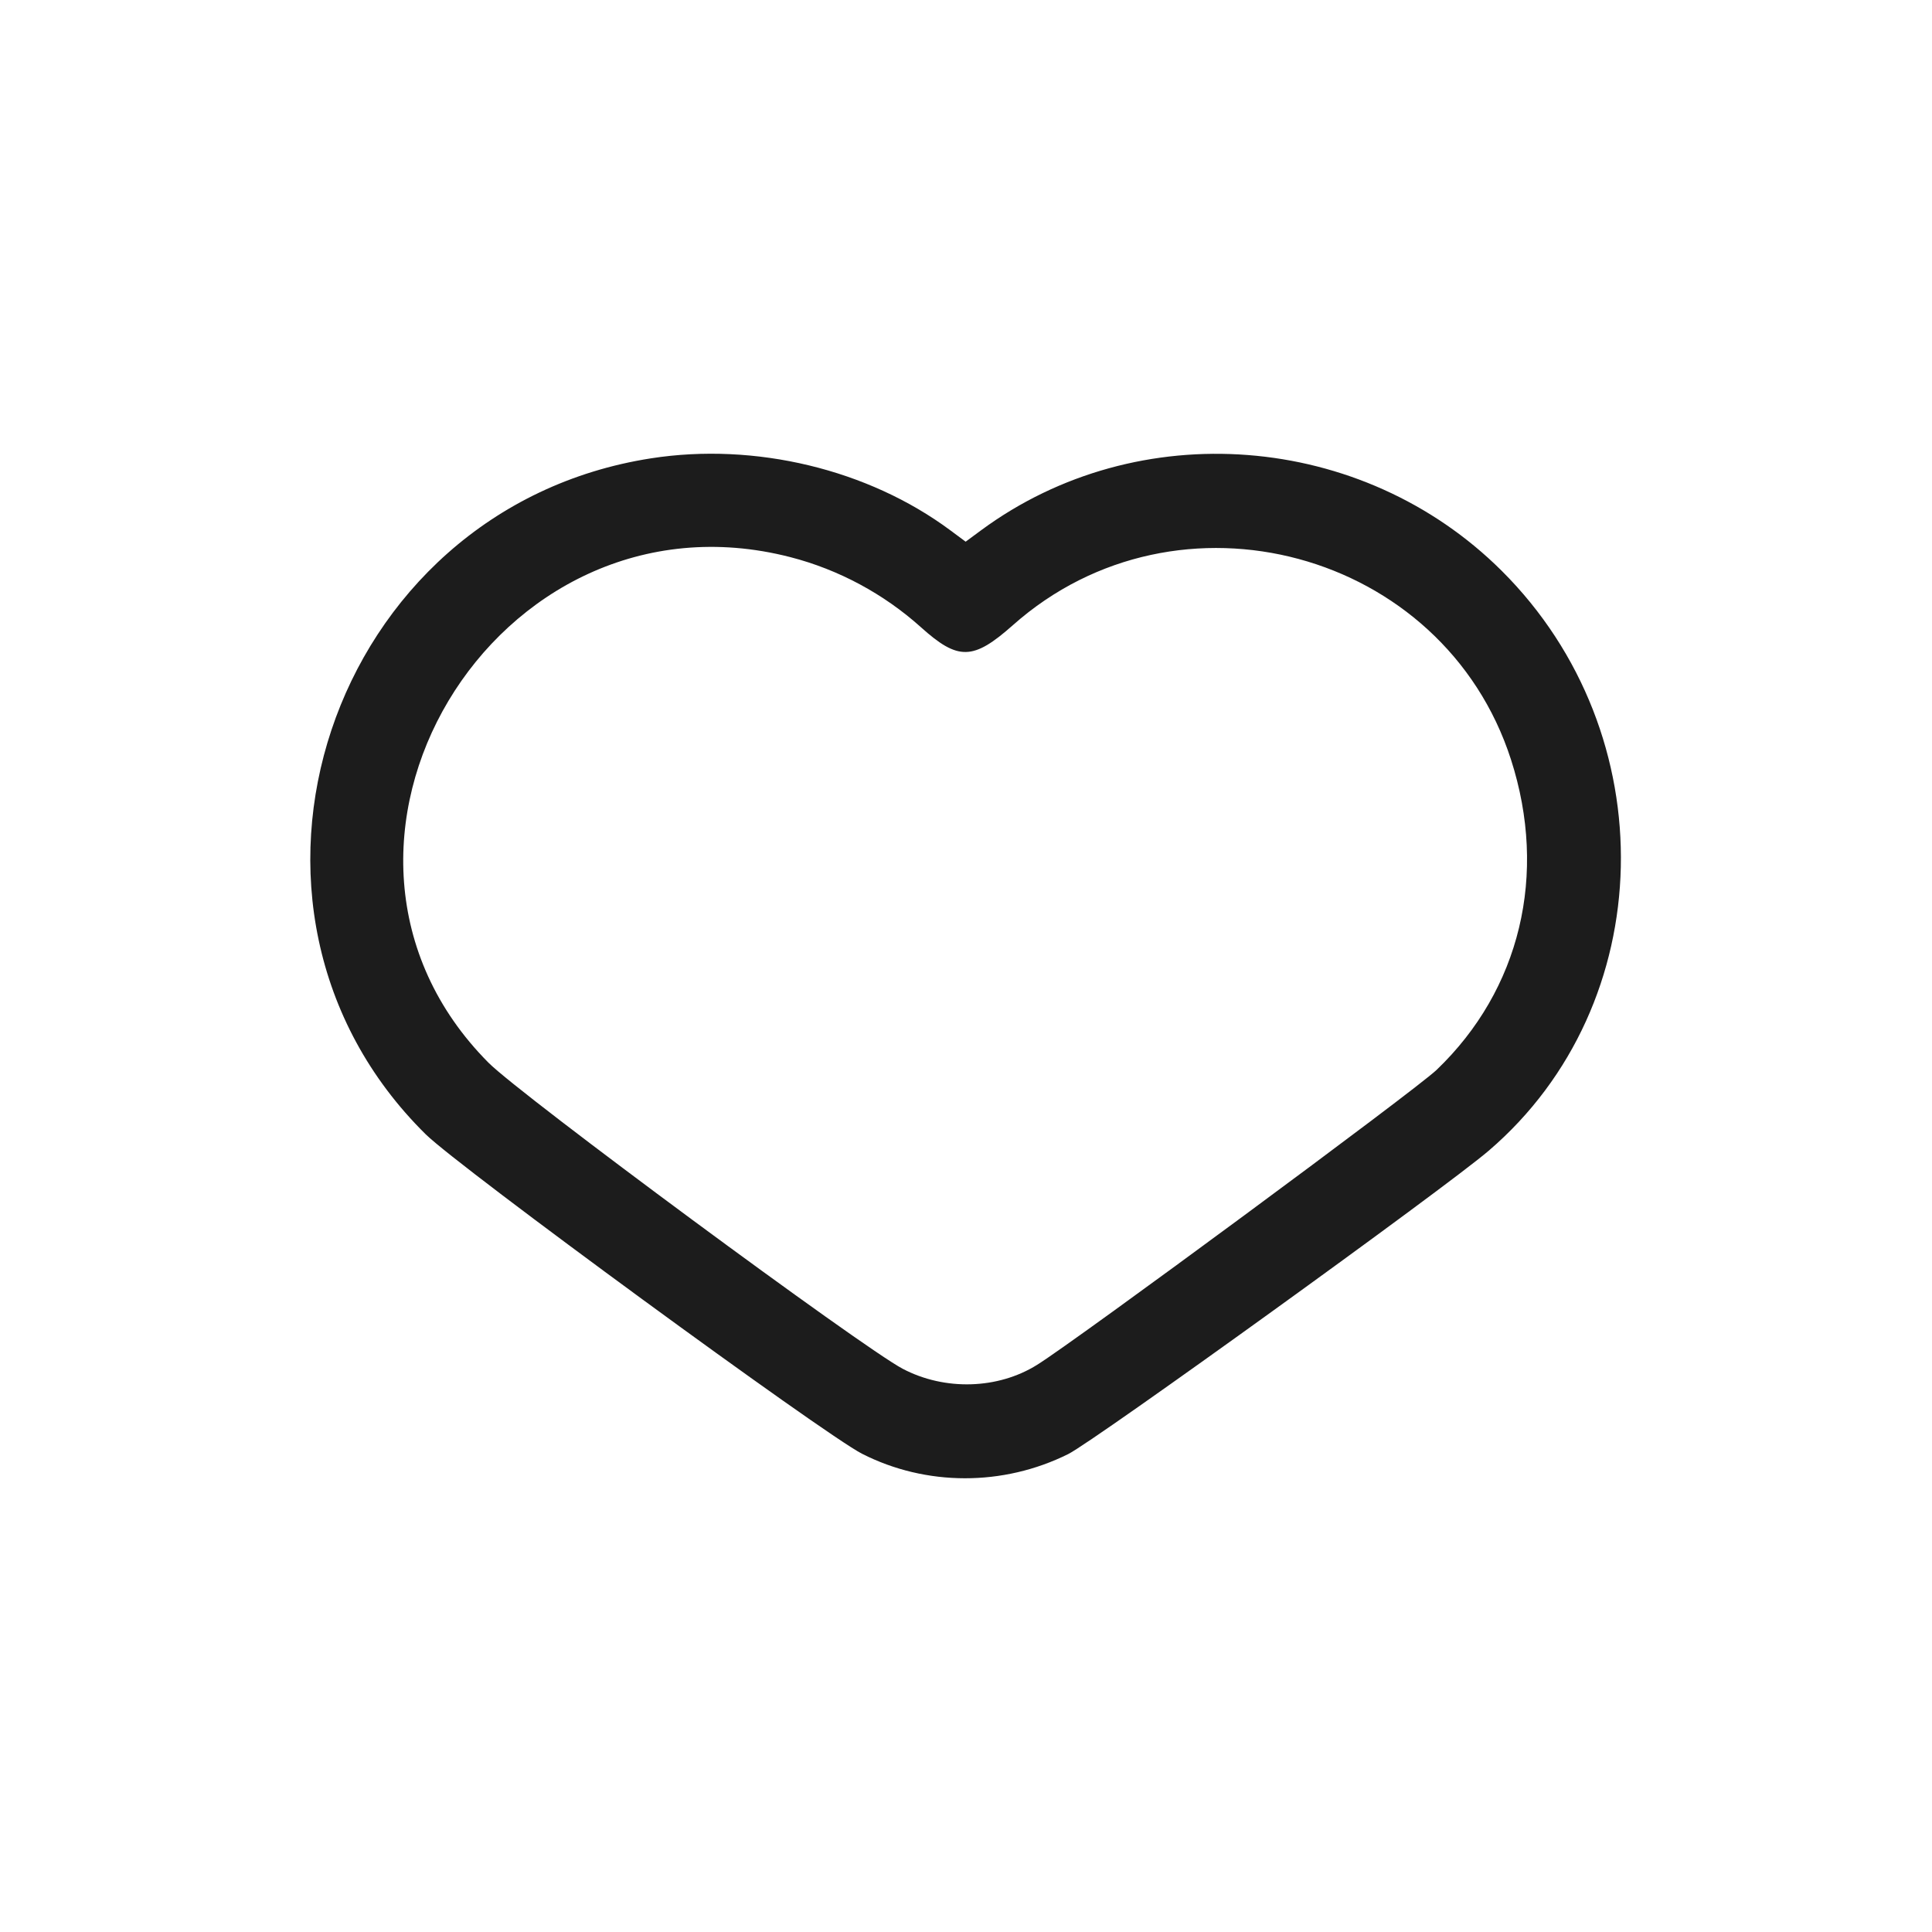 <?xml version="1.0" encoding="UTF-8"?> <svg xmlns="http://www.w3.org/2000/svg" width="660" height="660" viewBox="0 0 660 660" fill="none"><path fill-rule="evenodd" clip-rule="evenodd" d="M222.427 156.569C112.396 173.669 66.92 310.03 145.417 387.484C156.874 398.788 281.498 490.028 294.513 496.64C316.384 507.752 342.679 507.785 364.923 496.729C373.92 492.258 493.629 405.898 508.557 393.11C566.979 343.061 569.03 250.745 512.959 194.954C465.305 147.539 388.731 141.605 335.13 181.172L329.88 185.048L324.63 181.151C296.568 160.322 257.988 151.043 222.427 156.569ZM270 190.325C286.467 194.566 301.893 202.852 314.627 214.296C327.338 225.72 332.462 225.6 346.021 213.562C402.404 163.504 493.147 187.994 516.176 259.484C528.807 298.693 519.351 338.125 490.754 365.499C483.547 372.399 368.339 457.456 354.31 466.236C340.92 474.615 322.766 475.154 308.381 467.598C294.518 460.316 177.98 374.205 166.881 363.041C93.999 289.737 168.9 164.282 270 190.325Z" fill="#1C1C1C"></path></svg> 